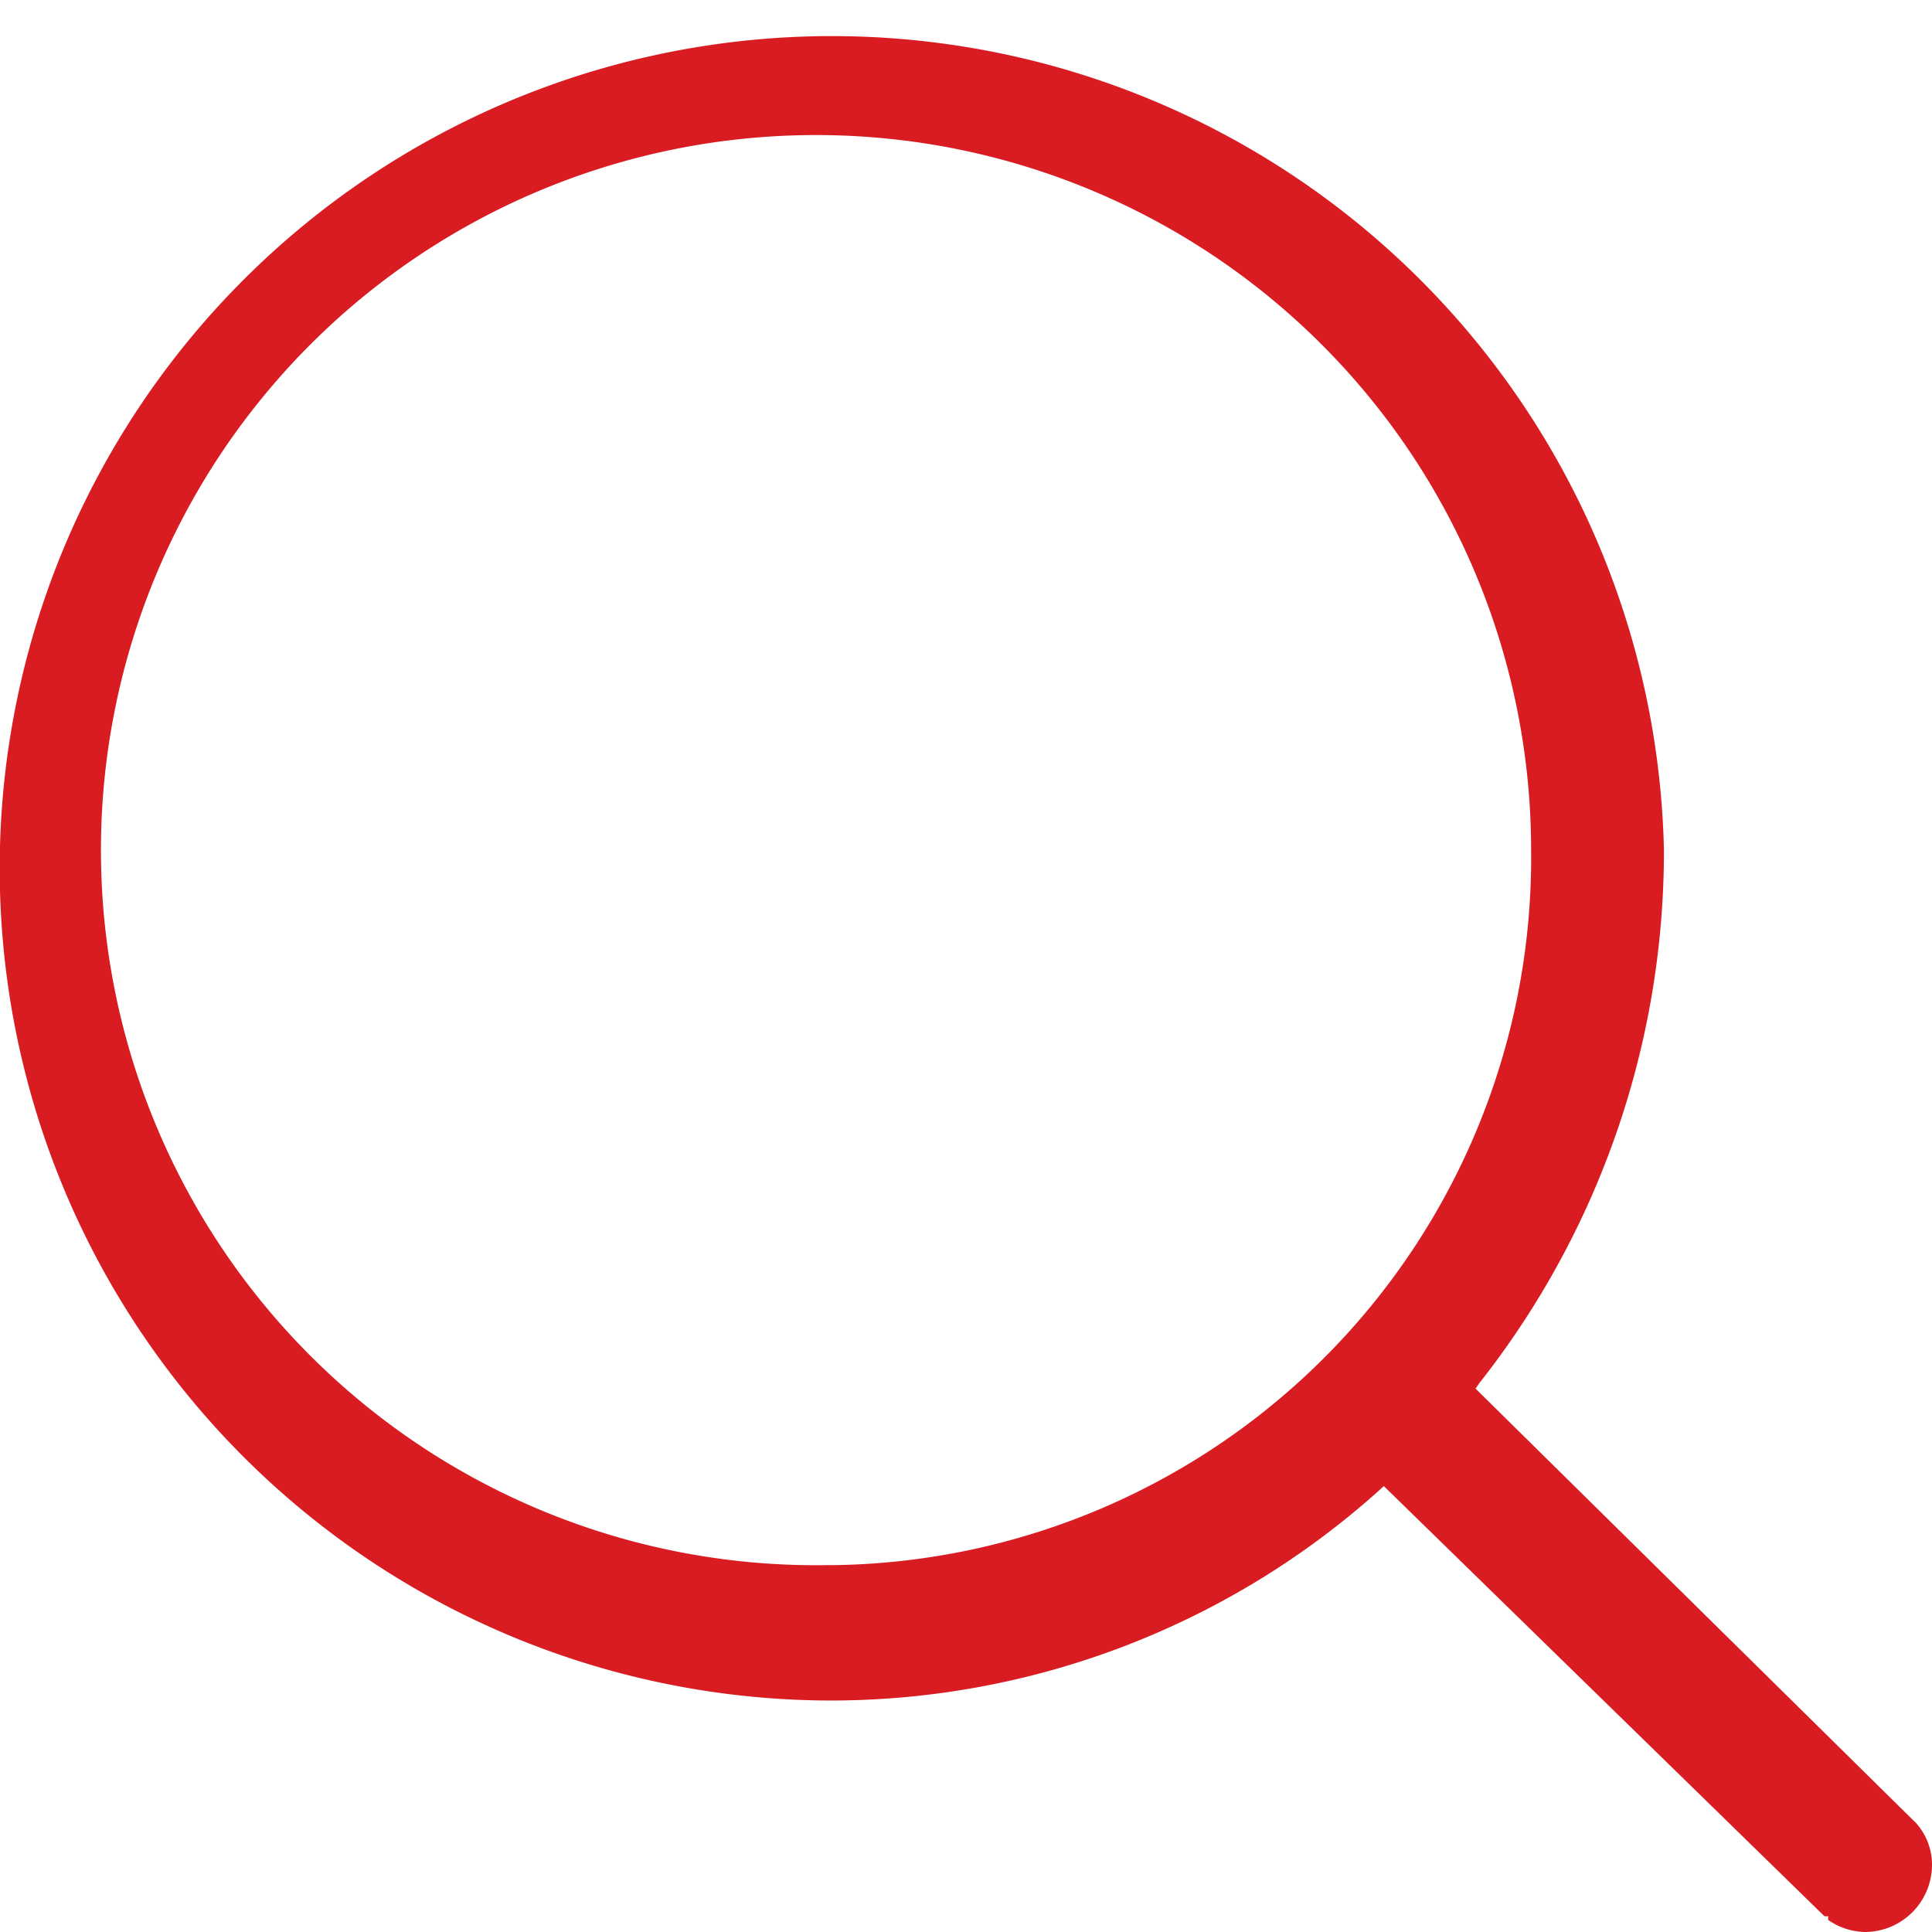 <svg xmlns="http://www.w3.org/2000/svg" width="16" height="16" viewBox="0 0 16 16">
  <defs>
    <style>
      .cls-1 {
        fill: #d81c22;
        fill-rule: evenodd;
      }
    </style>
  </defs>
  <path id="形状_7" data-name="形状 7" class="cls-1" d="M1219.87,374.1l-3.65-3.6,0.03-.044a7.112,7.112,0,0,0,1.53-4.413,6.892,6.892,0,1,0-6.89,7.04,6.8,6.8,0,0,0,4.53-1.739l0.04-.037,3.65,3.563h0.03V374.9a0.55,0.55,0,0,0,.31.1,0.557,0.557,0,0,0,.55-0.559A0.517,0.517,0,0,0,1219.87,374.1Zm-8.98-2.139a5.922,5.922,0,1,1,5.79-5.921A5.858,5.858,0,0,1,1210.89,371.962Z" transform="translate(-1204 -359)"/>
</svg>
